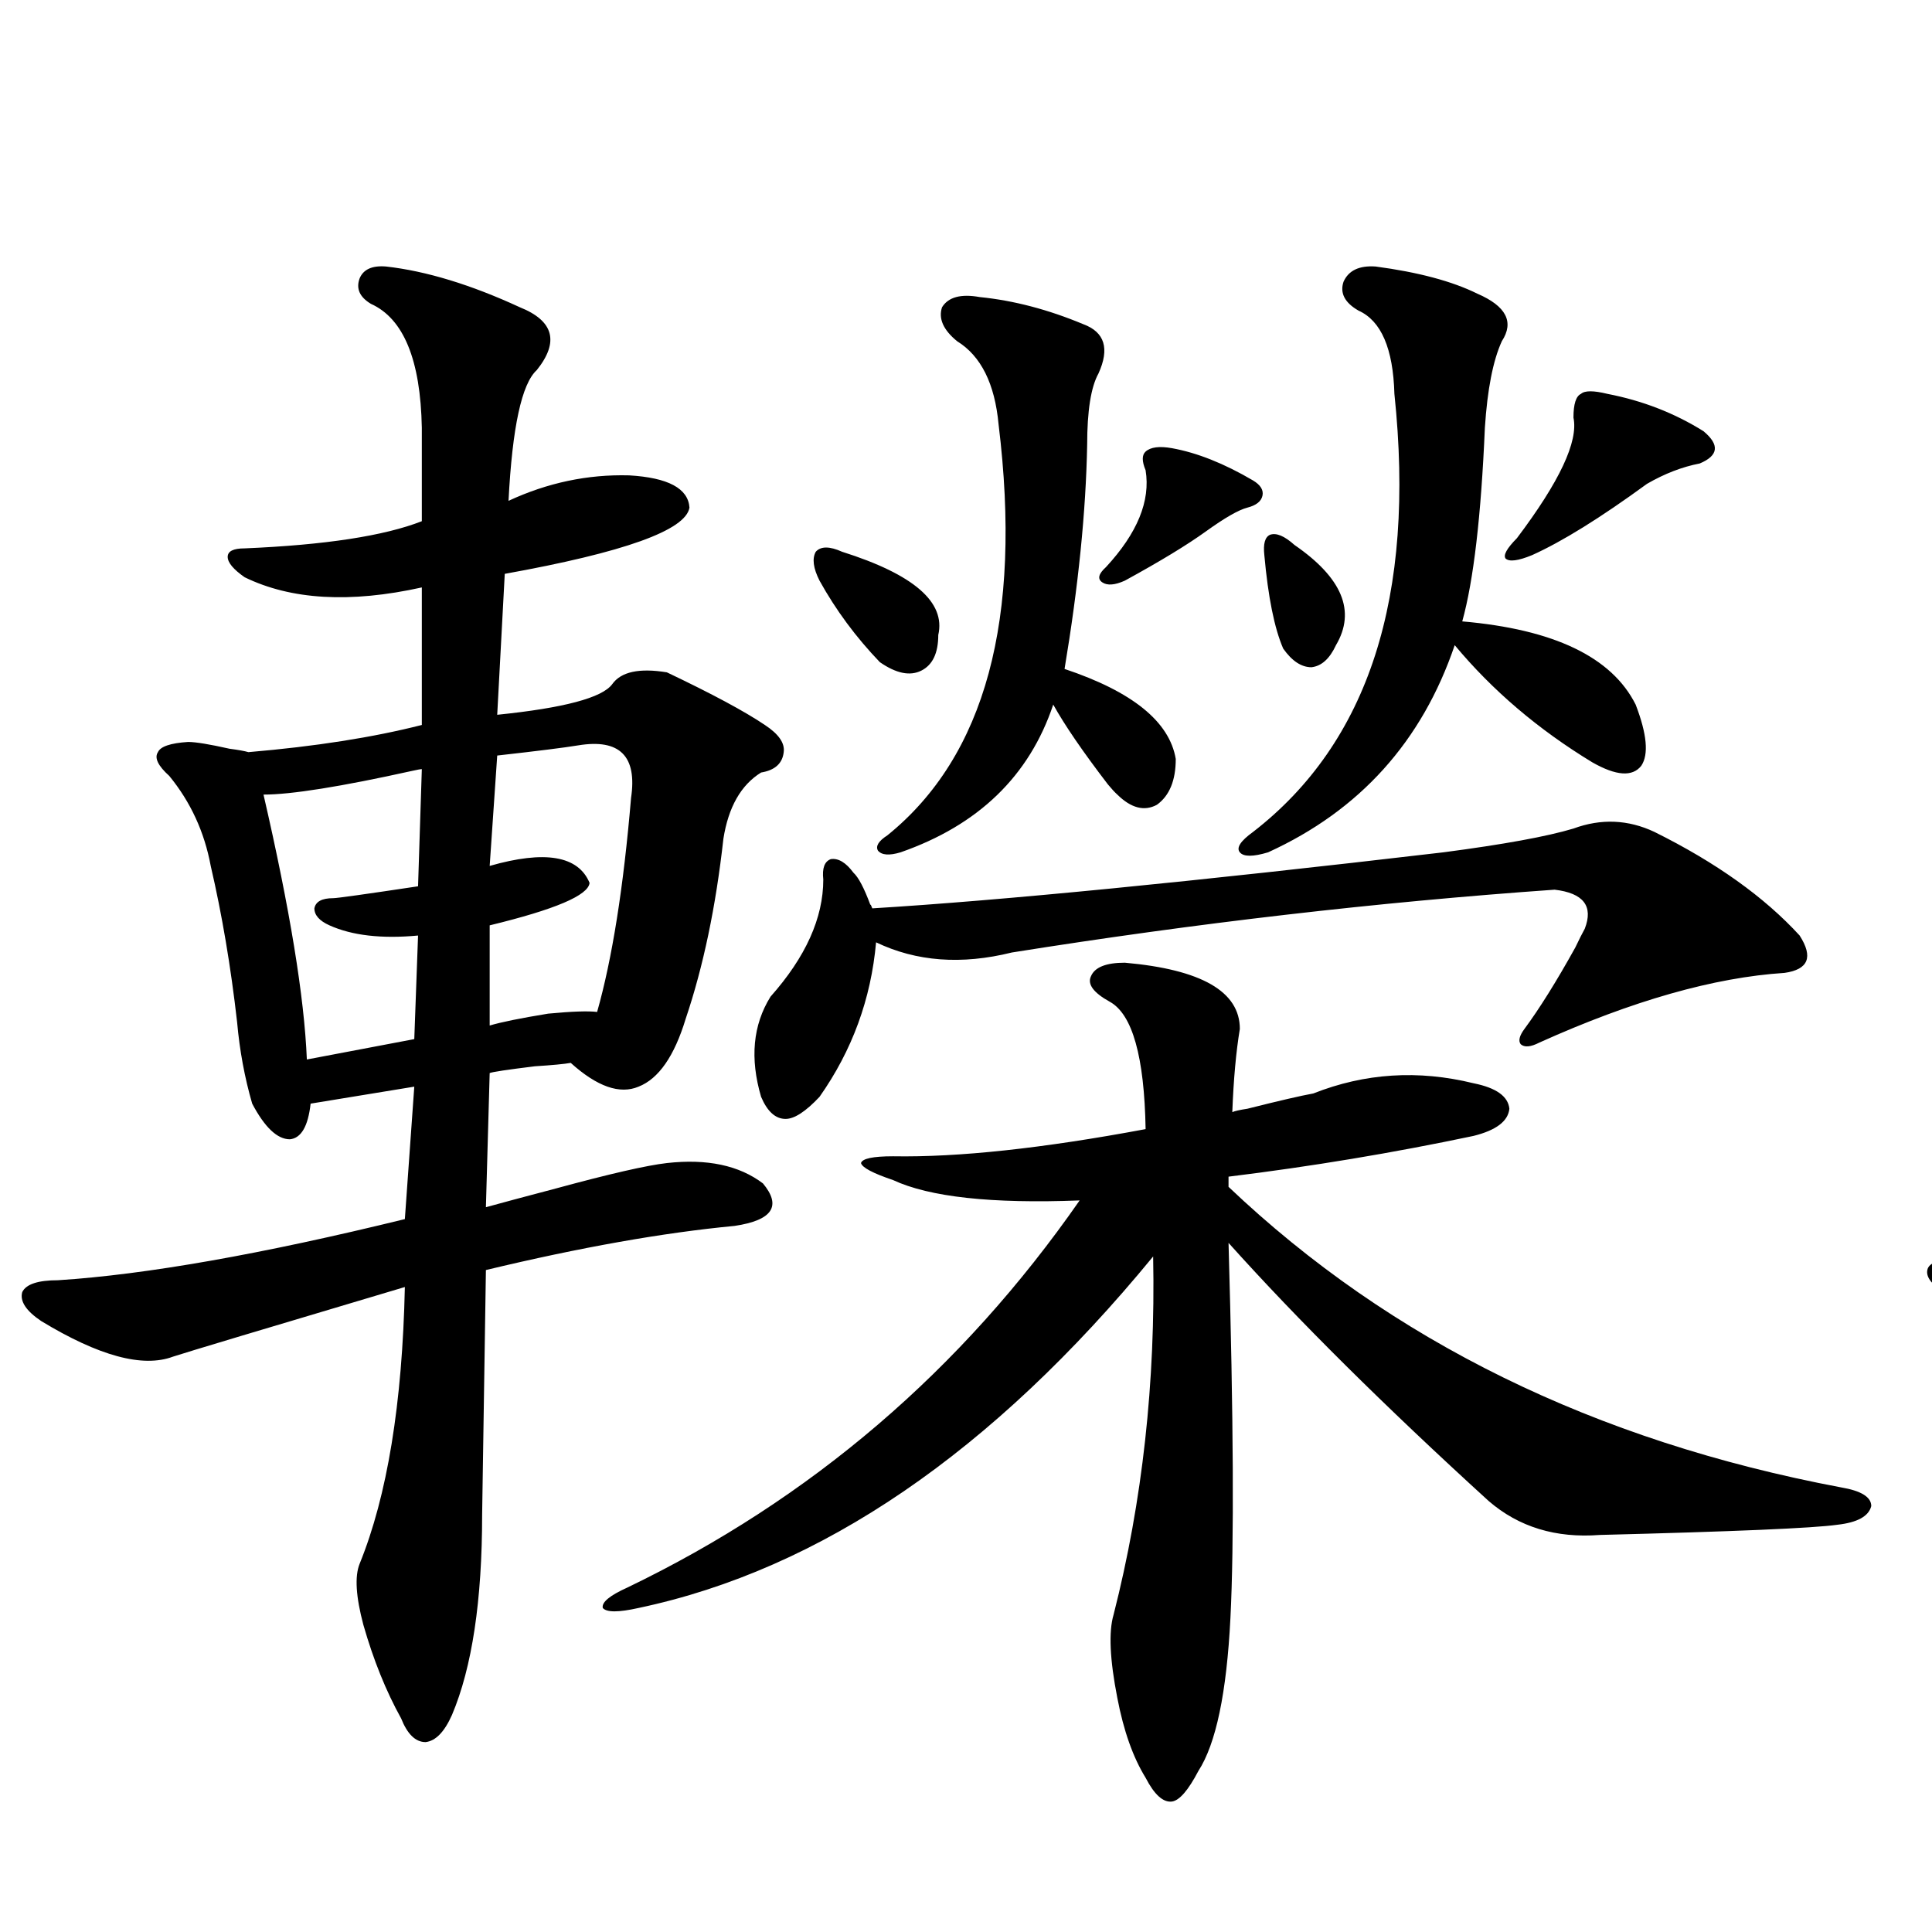 <?xml version="1.0" encoding="utf-8"?>
<!-- Generator: Adobe Illustrator 16.0.0, SVG Export Plug-In . SVG Version: 6.00 Build 0)  -->
<!DOCTYPE svg PUBLIC "-//W3C//DTD SVG 1.1//EN" "http://www.w3.org/Graphics/SVG/1.1/DTD/svg11.dtd">
<svg version="1.1" id="图层_1" xmlns="http://www.w3.org/2000/svg" xmlns:xlink="http://www.w3.org/1999/xlink" x="0px" y="0px"
	 width="1000px" height="1000px" viewBox="0 0 1000 1000" enable-background="new 0 0 1000 1000" xml:space="preserve">
<path d="M269.066,159.035c17.561,7.031,20.487,17.881,8.78,32.52c-7.805,7.031-12.683,29.595-14.634,67.676
	c20.152-9.365,40.975-13.76,62.438-13.184c20.152,1.182,30.563,6.743,31.219,16.699c-1.951,11.729-33.825,23.154-95.607,34.277
	l-3.902,72.949c34.466-3.516,54.298-8.789,59.511-15.82c4.543-6.44,13.979-8.486,28.292-6.152
	c23.414,11.138,40.319,20.215,50.73,27.246c7.149,4.697,10.396,9.38,9.756,14.063c-0.655,5.864-4.558,9.38-11.707,10.547
	c-10.411,6.455-16.92,17.881-19.512,34.277c-3.902,35.156-10.411,66.221-19.512,93.164c-5.854,19.336-13.993,31.064-24.39,35.156
	c-9.756,4.106-21.463,0-35.121-12.305c-3.262,0.591-9.436,1.182-18.536,1.758c-14.313,1.758-22.118,2.939-23.414,3.516
	l-1.951,69.434c8.445-2.334,20.487-5.562,36.097-9.668c27.957-7.607,47.148-12.002,57.56-13.184
	c20.808-2.334,37.393,1.182,49.755,10.547c9.756,11.729,4.878,19.048-14.634,21.973c-37.072,3.516-79.998,11.138-128.777,22.852
	l-1.951,126.563c0,44.522-5.213,79.102-15.609,103.711c-3.902,8.789-8.46,13.473-13.658,14.063c-5.213,0-9.436-4.105-12.683-12.305
	c-7.805-14.063-14.313-30.185-19.512-48.34c-3.902-14.639-4.558-25.186-1.951-31.641c14.299-35.156,22.104-82.905,23.414-143.262
	c-72.849,21.685-112.848,33.701-119.997,36.035c-15.609,5.864-38.383-0.288-68.291-18.457c-7.805-5.273-11.066-10.244-9.756-14.941
	c1.951-4.092,8.125-6.152,18.536-6.152c45.518-2.925,105.363-13.472,179.508-31.641l4.878-68.555l-53.657,8.789
	c-1.311,11.729-4.878,17.881-10.731,18.457c-6.509,0-13.018-6.152-19.512-18.457c-3.902-13.472-6.509-27.534-7.805-42.188
	c-3.262-28.701-7.805-55.659-13.658-80.859c-3.262-17.578-10.411-33.096-21.463-46.582c-5.854-5.273-7.805-9.365-5.854-12.305
	c1.296-2.925,6.494-4.683,15.609-5.273c3.902,0,11.052,1.182,21.463,3.516c4.543,0.591,7.805,1.182,9.756,1.758
	c34.466-2.925,64.389-7.607,89.754-14.063v-71.191c-37.072,8.213-67.65,6.455-91.705-5.273c-5.854-4.092-8.78-7.607-8.78-10.547
	c0-2.925,2.927-4.395,8.78-4.395c41.615-1.758,72.193-6.44,91.705-14.063v-48.34c-0.655-35.156-9.436-56.538-26.341-64.16
	c-5.854-3.516-7.805-7.91-5.854-13.184c1.951-4.683,6.494-6.729,13.658-6.152C220.607,140.29,243.701,147.321,269.066,159.035z
	 M136.387,411.281c13.658,59.189,21.128,104.893,22.438,137.109l55.608-10.547l1.951-53.613c-18.871,1.758-34.146,0-45.853-5.273
	c-5.213-2.334-7.805-5.273-7.805-8.789c0.641-3.516,3.902-5.273,9.756-5.273c1.951,0,16.585-2.046,43.901-6.152l1.951-60.645
	c-0.655,0-2.286,0.303-4.878,0.879C176.386,407.189,150.686,411.281,136.387,411.281z M299.31,385.793
	c-7.164,1.182-21.143,2.939-41.95,5.273l-3.902,57.129c28.612-8.198,45.853-5.273,51.706,8.789
	c-0.655,6.455-17.896,13.774-51.706,21.973v51.855c5.854-1.758,15.93-3.804,30.243-6.152c12.348-1.167,20.808-1.455,25.365-0.879
	c7.805-27.534,13.658-64.448,17.561-110.742C329.873,391.369,320.772,382.277,299.31,385.793z M582.229,498.293
	c39.664,3.516,59.511,14.941,59.511,34.277c-1.951,11.729-3.262,26.079-3.902,43.066c1.296-0.576,3.902-1.167,7.805-1.758
	c16.25-4.092,27.637-6.729,34.146-7.91c26.661-10.547,54.298-12.305,82.925-5.273c11.707,2.349,17.881,6.743,18.536,13.184
	c-0.655,6.455-6.829,11.138-18.536,14.063c-41.63,8.789-83.9,15.82-126.826,21.094v5.273
	c83.9,79.692,189.584,131.548,317.065,155.566c10.396,1.758,15.609,4.985,15.609,9.668c-1.311,5.273-7.164,8.501-17.561,9.668
	c-12.362,1.758-53.337,3.516-122.924,5.273c-22.773,1.758-41.95-4.092-57.56-17.578c-53.992-49.219-98.869-93.74-134.631-133.594
	c2.592,90.83,2.927,155.566,0.976,194.238s-7.484,65.039-16.585,79.102c-5.213,9.957-9.756,15.23-13.658,15.82
	c-4.558,0.577-9.115-3.516-13.658-12.305c-6.509-10.547-11.387-24.32-14.634-41.309c-3.902-19.926-4.558-34.277-1.951-43.066
	c14.954-58.584,21.783-120.41,20.487-185.449c-83.26,101.377-172.038,162.021-266.335,181.934c-10.411,2.335-16.585,2.335-18.536,0
	c-0.655-2.938,3.567-6.44,12.683-10.547c94.952-45.703,172.999-112.5,234.141-200.391c-45.532,1.758-77.727-1.758-96.583-10.547
	c-10.411-3.516-15.944-6.44-16.585-8.789c0.641-2.334,6.174-3.516,16.585-3.516c33.811,0.591,77.392-4.092,130.729-14.063
	c-0.655-37.49-6.829-59.463-18.536-65.918c-8.46-4.683-11.707-9.077-9.756-13.184C566.62,500.642,572.474,498.293,582.229,498.293z
	 M856.369,430.617c31.859,15.82,56.904,33.701,75.12,53.613c7.149,11.138,4.543,17.578-7.805,19.336
	c-36.432,2.349-78.702,14.365-126.826,36.035c-4.558,2.349-7.805,2.637-9.756,0.879c-1.311-1.758-0.655-4.395,1.951-7.91
	c7.805-10.547,16.585-24.609,26.341-42.188c1.951-4.092,3.567-7.319,4.878-9.668c4.543-11.714-0.655-18.457-15.609-20.215
	c-91.705,6.455-185.361,17.29-280.969,32.52c-26.021,6.455-49.435,4.697-70.242-5.273c-2.606,29.307-12.362,55.962-29.268,79.98
	c-7.164,7.622-13.018,11.426-17.561,11.426c-5.213,0-9.436-3.804-12.683-11.426c-5.854-19.912-4.237-37.202,4.878-51.855
	c18.201-20.503,27.316-40.718,27.316-60.645c-0.655-5.85,0.641-9.365,3.902-10.547c3.902-0.576,7.805,1.758,11.707,7.031
	c2.592,2.349,5.519,7.91,8.78,16.699c0-0.576,0.32,0,0.976,1.758c66.98-4.092,165.515-13.76,295.603-29.004
	c31.219-4.092,53.657-8.198,67.315-12.305C828.718,423.586,842.711,424.177,856.369,430.617z M435.892,285.598
	c37.072,11.729,53.657,26.079,49.755,43.066c0,9.38-2.927,15.532-8.78,18.457c-5.854,2.939-13.018,1.47-21.463-4.395
	c-12.362-12.881-22.773-26.943-31.219-42.188c-3.262-6.44-3.902-11.426-1.951-14.941
	C424.825,282.673,429.383,282.673,435.892,285.598z M507.109,153.762c17.561,1.758,35.441,6.455,53.657,14.063
	c11.052,4.106,13.658,12.607,7.805,25.488c-3.902,7.031-5.854,19.336-5.854,36.914c-0.655,34.58-4.558,73.252-11.707,116.016
	c35.121,11.729,54.298,27.246,57.56,46.582c0,11.138-3.262,19.048-9.756,23.73c-6.509,3.516-13.338,1.758-20.487-5.273
	c-1.311-1.167-2.927-2.925-4.878-5.273c-13.018-16.987-22.438-30.762-28.292-41.309c-12.362,36.914-38.703,62.402-79.022,76.465
	c-5.854,1.758-9.756,1.47-11.707-0.879c-1.311-2.334,0.32-4.971,4.878-7.91c50.73-41.006,69.907-111.909,57.56-212.695
	c-1.951-21.094-9.115-35.444-21.463-43.066c-7.164-5.85-9.756-11.714-7.805-17.578C490.845,153.762,497.354,152.004,507.109,153.762
	z M606.619,231.984c13.003,2.349,26.981,7.91,41.95,16.699c3.902,2.349,5.519,4.985,4.878,7.91
	c-0.655,2.939-3.262,4.985-7.805,6.152c-4.558,1.182-11.707,5.273-21.463,12.305s-23.749,15.532-41.95,25.488
	c-5.213,2.349-9.115,2.637-11.707,0.879c-2.606-1.758-1.951-4.395,1.951-7.91c16.25-17.578,23.079-34.277,20.487-50.098
	c-1.951-4.683-1.951-7.91,0-9.668C595.553,231.408,600.11,230.817,606.619,231.984z M711.982,137.941
	c22.104,2.939,39.664,7.622,52.682,14.063c14.954,6.455,19.177,14.653,12.683,24.609c-4.558,9.971-7.484,24.912-8.78,44.824
	c-1.951,45.703-5.854,79.102-11.707,100.195c47.469,4.106,77.392,18.457,89.754,43.066c5.854,15.244,6.829,25.791,2.927,31.641
	c-4.558,5.864-13.018,5.273-25.365-1.758c-27.972-16.987-51.706-37.202-71.218-60.645c-16.92,49.81-49.114,85.557-96.583,107.227
	c-7.805,2.349-12.683,2.349-14.634,0c-1.951-2.334,0.32-5.85,6.829-10.547c59.831-46.279,84.221-121.865,73.169-226.758
	c-0.655-23.428-6.829-37.793-18.536-43.066c-7.164-4.092-9.756-9.077-7.805-14.941C697.989,140.002,703.522,137.365,711.982,137.941
	z M670.032,282.082c24.71,17.002,31.859,34.277,21.463,51.855c-3.262,7.031-7.484,10.85-12.683,11.426
	c-5.213,0-10.091-3.213-14.634-9.668c-4.558-10.547-7.805-26.655-9.756-48.34c-0.655-5.85,0.32-9.365,2.927-10.547
	C660.597,275.642,664.819,277.399,670.032,282.082z M831.979,203.859c18.201,3.516,34.786,9.971,49.755,19.336
	c8.445,7.031,7.805,12.607-1.951,16.699c-9.115,1.758-18.216,5.273-27.316,10.547c-24.069,17.578-43.901,29.883-59.511,36.914
	c-7.164,2.939-11.707,3.516-13.658,1.758c-1.311-1.758,0.641-5.273,5.854-10.547c22.104-29.292,31.859-50.098,29.268-62.402
	c0-7.031,1.296-11.123,3.902-12.305C820.272,202.102,824.815,202.102,831.979,203.859z"/>
<path d="M1484.646,148.488c15.609,5.864,31.539,14.063,47.804,24.609c9.101,7.031,9.756,14.941,1.951,23.73
	c-19.512,21.094-36.097,41.899-49.755,62.402c33.17,0,55.608-5.273,67.315-15.82c11.052-7.031,20.808-8.198,29.268-3.516
	c14.299,6.455,25.686,14.063,34.146,22.852c4.543,7.622,3.247,13.486-3.902,17.578c-14.313,5.273-33.505,21.396-57.56,48.34
	c-19.512,25.2-41.31,45.415-65.364,60.645c-7.164,5.273-11.707,7.334-13.658,6.152c-1.951-1.167-0.655-5.562,3.902-13.184
	c10.396-18.154,28.933-47.158,55.608-87.012c3.247-6.44,3.902-11.123,1.951-14.063c-1.951-2.925-6.509-3.804-13.658-2.637
	c-16.92,1.758-32.194,1.758-45.853,0c-40.334,52.158-74.145,83.799-101.461,94.922c5.198,4.697,7.805,7.622,7.805,8.789
	c0,5.273-4.237,12.896-12.683,22.852c-4.558,5.273-7.484,9.092-8.78,11.426c-6.509,14.653-16.92,38.672-31.219,72.07
	c-7.164,17.578-12.683,30.474-16.585,38.672c-1.951,5.864-5.854,9.38-11.707,10.547c-6.509,0-11.066-2.925-13.658-8.789
	c-18.216,4.106-35.456,8.789-51.706,14.063l-1.951,60.645c19.512-7.031,39.999-13.472,61.462-19.336
	c18.201-2.925,32.515,0.303,42.926,9.668c9.101,10.547,5.198,17.29-11.707,20.215c-28.627,3.516-59.511,10.259-92.681,20.215
	c-0.655,11.729-1.311,30.474-1.951,56.25c0,118.955-10.731,176.949-32.194,174.023c-7.805-4.696-15.944-17.578-24.39-38.672
	c-5.213-15.82-5.533-27.534-0.976-35.156c13.003-17.578,20.808-65.615,23.414-144.141c-27.316,8.213-59.19,19.336-95.607,33.398
	c-19.512,7.031-31.219,10.85-35.121,11.426c-19.512,0-40.654-7.91-63.413-23.73c-5.854-4.092-8.14-7.91-6.829-11.426
	c1.296-2.925,5.519-4.395,12.683-4.395c41.615-0.576,104.388-13.76,188.288-39.551l1.951-60.645
	c-2.606,0.591-7.164,1.758-13.658,3.516c-16.92,4.106-28.627,6.455-35.121,7.031c0.641,11.729-4.237,15.532-14.634,11.426
	c-9.756-5.273-16.265-14.351-19.512-27.246c-9.115-45.703-23.414-87.3-42.926-124.805c-5.854-11.123-8.14-17.866-6.829-20.215
	c3.902-6.44,19.512-7.031,46.828-1.758c5.854,1.182,10.076,1.758,12.683,1.758c27.316-4.683,53.657-11.123,79.022-19.336v-65.918
	c-27.316,8.213-45.532,12.305-54.633,12.305c-21.463-1.167-39.999-4.971-55.608-11.426c-9.756-4.683-6.509-8.486,9.756-11.426
	c32.515-5.273,66.005-13.184,100.485-23.73c0.641-70.313-5.854-110.151-19.512-119.531c-10.411-8.789-13.993-16.108-10.731-21.973
	c3.902-5.273,12.683-6.152,26.341-2.637c39.023,10.547,60.151,22.275,63.413,35.156c0.641,4.697-0.976,10.259-4.878,16.699
	c-3.902,5.864-6.829,11.729-8.78,17.578c-1.951,7.031-3.902,22.563-5.854,46.582c-0.655,7.622-1.311,12.896-1.951,15.82
	c9.756-2.334,23.079-7.031,39.999-14.063c11.707-4.683,19.512-7.607,23.414-8.789c21.463-5.273,37.393-3.516,47.804,5.273
	c7.805,8.789,1.951,17.002-17.561,24.609c-31.874,11.729-63.093,21.396-93.656,29.004l-3.902,67.676
	c15.609-4.092,31.859-9.956,48.779-17.578c9.756-4.683,17.226-7.319,22.438-7.91c13.658,0.591,30.243,6.152,49.755,16.699
	c77.392-82.026,114.464-147.065,111.217-195.117c-3.902-7.607-4.878-13.472-2.927-17.578
	C1472.604,147.912,1477.482,146.73,1484.646,148.488z M1155.874,470.168c7.805-4.092,18.536-8.789,32.194-14.063
	c8.445-3.516,14.634-6.152,18.536-7.91v-44.824c-29.923,7.622-56.264,13.184-79.022,16.699
	c9.101,36.338,16.585,77.344,22.438,123.047c6.494-0.576,16.585-3.516,30.243-8.789c9.756-3.516,17.226-5.85,22.438-7.031
	l1.951-46.582c-1.951,0.591-4.558,1.182-7.805,1.758c-6.509,2.349-11.707,3.516-15.609,3.516c-16.92,0-27.972-1.758-33.17-5.273
	C1142.856,477.79,1145.463,474.274,1155.874,470.168z M1238.799,471.926l-1.951,43.945c19.512-7.607,38.688-12.305,57.56-14.063
	c8.445-21.67,14.954-45.703,19.512-72.07c3.247-22.852,2.592-36.323-1.951-40.43c-9.756-8.789-33.505-7.607-71.218,3.516
	l-1.951,44.824c2.592-0.576,6.174-1.455,10.731-2.637c6.494-1.758,11.372-2.637,14.634-2.637c12.348-0.576,20.487,1.47,24.39,6.152
	c3.247,4.697,0.641,9.668-7.805,14.941c-1.311,0.591-3.902,1.758-7.805,3.516C1258.631,464.016,1247.244,469.001,1238.799,471.926z
	 M1351.967,662.648c5.854-17.578,12.027-7.91,18.536,29.004c3.247,28.716,1.616,54.204-4.878,76.465
	c-5.854,22.275-15.289,33.11-28.292,32.52c-13.018-3.516-18.871-16.699-17.561-39.551c0.641-9.365,5.519-24.897,14.634-46.582
	C1342.852,692.834,1348.705,675.544,1351.967,662.648z M1888.539,398.098c24.055,0.591,42.591,6.152,55.608,16.699
	c13.003,14.063,11.052,22.852-5.854,26.367c-7.164,0.591-18.216,1.758-33.17,3.516c-50.73,4.106-94.967,10.85-132.68,20.215
	c17.561,13.486,24.39,29.595,20.487,48.34c-1.951,7.622-2.927,14.063-2.927,19.336c-1.311,12.305,0,46.006,3.902,101.074
	c5.198,74.419,7.149,125.684,5.854,153.809c-10.411,47.461-33.505,77.921-69.267,91.406c-1.951-0.59-5.533-6.454-10.731-17.578
	c-14.969-35.732-35.121-66.206-60.486-91.406c-10.411-8.789-2.606-9.668,23.414-2.637c33.17,9.38,53.002,12.017,59.511,7.91
	c3.247-4.092,5.854-25.186,7.805-63.281c1.951-36.914,2.271-73.828,0.976-110.742c-1.951-64.448-8.14-108.105-18.536-130.957
	c-5.854,1.182-13.338,2.939-22.438,5.273c-25.365,6.455-41.63,9.38-48.779,8.789c-20.167-1.167-36.752-5.273-49.755-12.305
	c0,2.349-0.335,6.743-0.976,13.184c-0.655,9.971-0.976,17.881-0.976,23.73c-2.606,39.854-10.411,71.494-23.414,94.922
	c-7.805,13.486-19.191,11.729-34.146-5.273c-33.825,1.758-75.455,7.031-124.875,15.82c-2.606,12.305-5.533,18.169-8.78,17.578
	c-2.606,0-7.484-6.44-14.634-19.336c-7.805-8.789-11.387-37.202-10.731-85.254c-1.951-37.49-8.46-69.131-19.512-94.922
	c-11.066-14.639-10.411-21.67,1.951-21.094c7.805,0.591,15.274,3.516,22.438,8.789c59.176-2.334,113.809-11.426,163.898-27.246
	c7.149-4.683,15.93-5.273,26.341-1.758c14.299,4.697,26.661,12.017,37.072,21.973c9.756,7.622,9.756,14.653,0,21.094
	c-5.854,3.516-9.756,11.729-11.707,24.609h1.951c55.929-8.789,123.899-23.73,203.897-44.824
	C1857.641,403.371,1880.734,398.098,1888.539,398.098z M1467.086,435.891c-13.018,3.516-30.243,5.273-51.706,5.273
	c3.902,14.063,6.494,33.11,7.805,57.129c22.759-2.925,40.64-5.85,53.657-8.789C1477.482,457.287,1474.235,439.406,1467.086,435.891z
	 M1421.233,674.953c12.348-11.714,30.243,1.47,53.657,39.551c3.247,16.411-0.655,28.125-11.707,35.156
	c-9.756,4.106-17.896-1.758-24.39-17.578C1432.285,720.959,1426.432,701.911,1421.233,674.953z M1423.185,510.598
	c0,7.622,0.32,21.396,0.976,41.309c0.641,19.336,0.976,33.11,0.976,41.309c7.149-1.167,21.128-3.516,41.95-7.031
	c5.198-0.576,9.101-1.167,11.707-1.758c0-5.273-0.335-15.518-0.976-30.762c-0.655-18.154-0.976-30.762-0.976-37.793
	C1462.528,517.629,1444.647,515.871,1423.185,510.598z M1551.962,425.344c-20.167,0-38.048,1.758-53.657,5.273
	c9.756,7.031,13.658,15.82,11.707,26.367c-1.951,8.213-3.262,16.699-3.902,25.488c12.348-4.683,23.734-5.273,34.146-1.758
	c7.805,2.939,12.027,6.455,12.683,10.547c1.296,4.106-0.976,7.622-6.829,10.547c-12.362,4.106-25.7,7.622-39.999,10.547
	c0,27.549-1.951,50.4-5.854,68.555c22.759-2.925,39.999-3.516,51.706-1.758c7.149-15.82,12.348-38.081,15.609-66.797
	c3.247-29.883,3.247-54.78,0-74.707C1564.965,430.617,1559.767,426.525,1551.962,425.344z M1502.207,664.406
	c5.854-11.123,23.734-0.288,53.657,32.52c5.198,11.729,3.902,21.973-3.902,30.762c-6.509,5.273-14.313,3.228-23.414-6.152
	c-6.509-4.683-13.018-17.275-19.512-37.793C1506.43,674.377,1504.158,667.922,1502.207,664.406z M1575.376,648.586
	c-5.854-10.547,0.32-11.714,18.536-3.516c22.104,11.138,37.072,22.275,44.877,33.398c7.149,13.486,7.149,26.367,0,38.672
	c-7.805,7.622-16.92,5.576-27.316-6.152C1600.406,696.35,1588.379,675.544,1575.376,648.586z M1813.419,275.051
	c40.975-4.092,61.462,1.182,61.462,15.82c1.296,7.031-5.213,13.184-19.512,18.457c-3.262,1.758-5.854,2.939-7.805,3.516
	c-93.656,32.822-155.118,35.747-184.386,8.789L1813.419,275.051z"/>
</svg>
